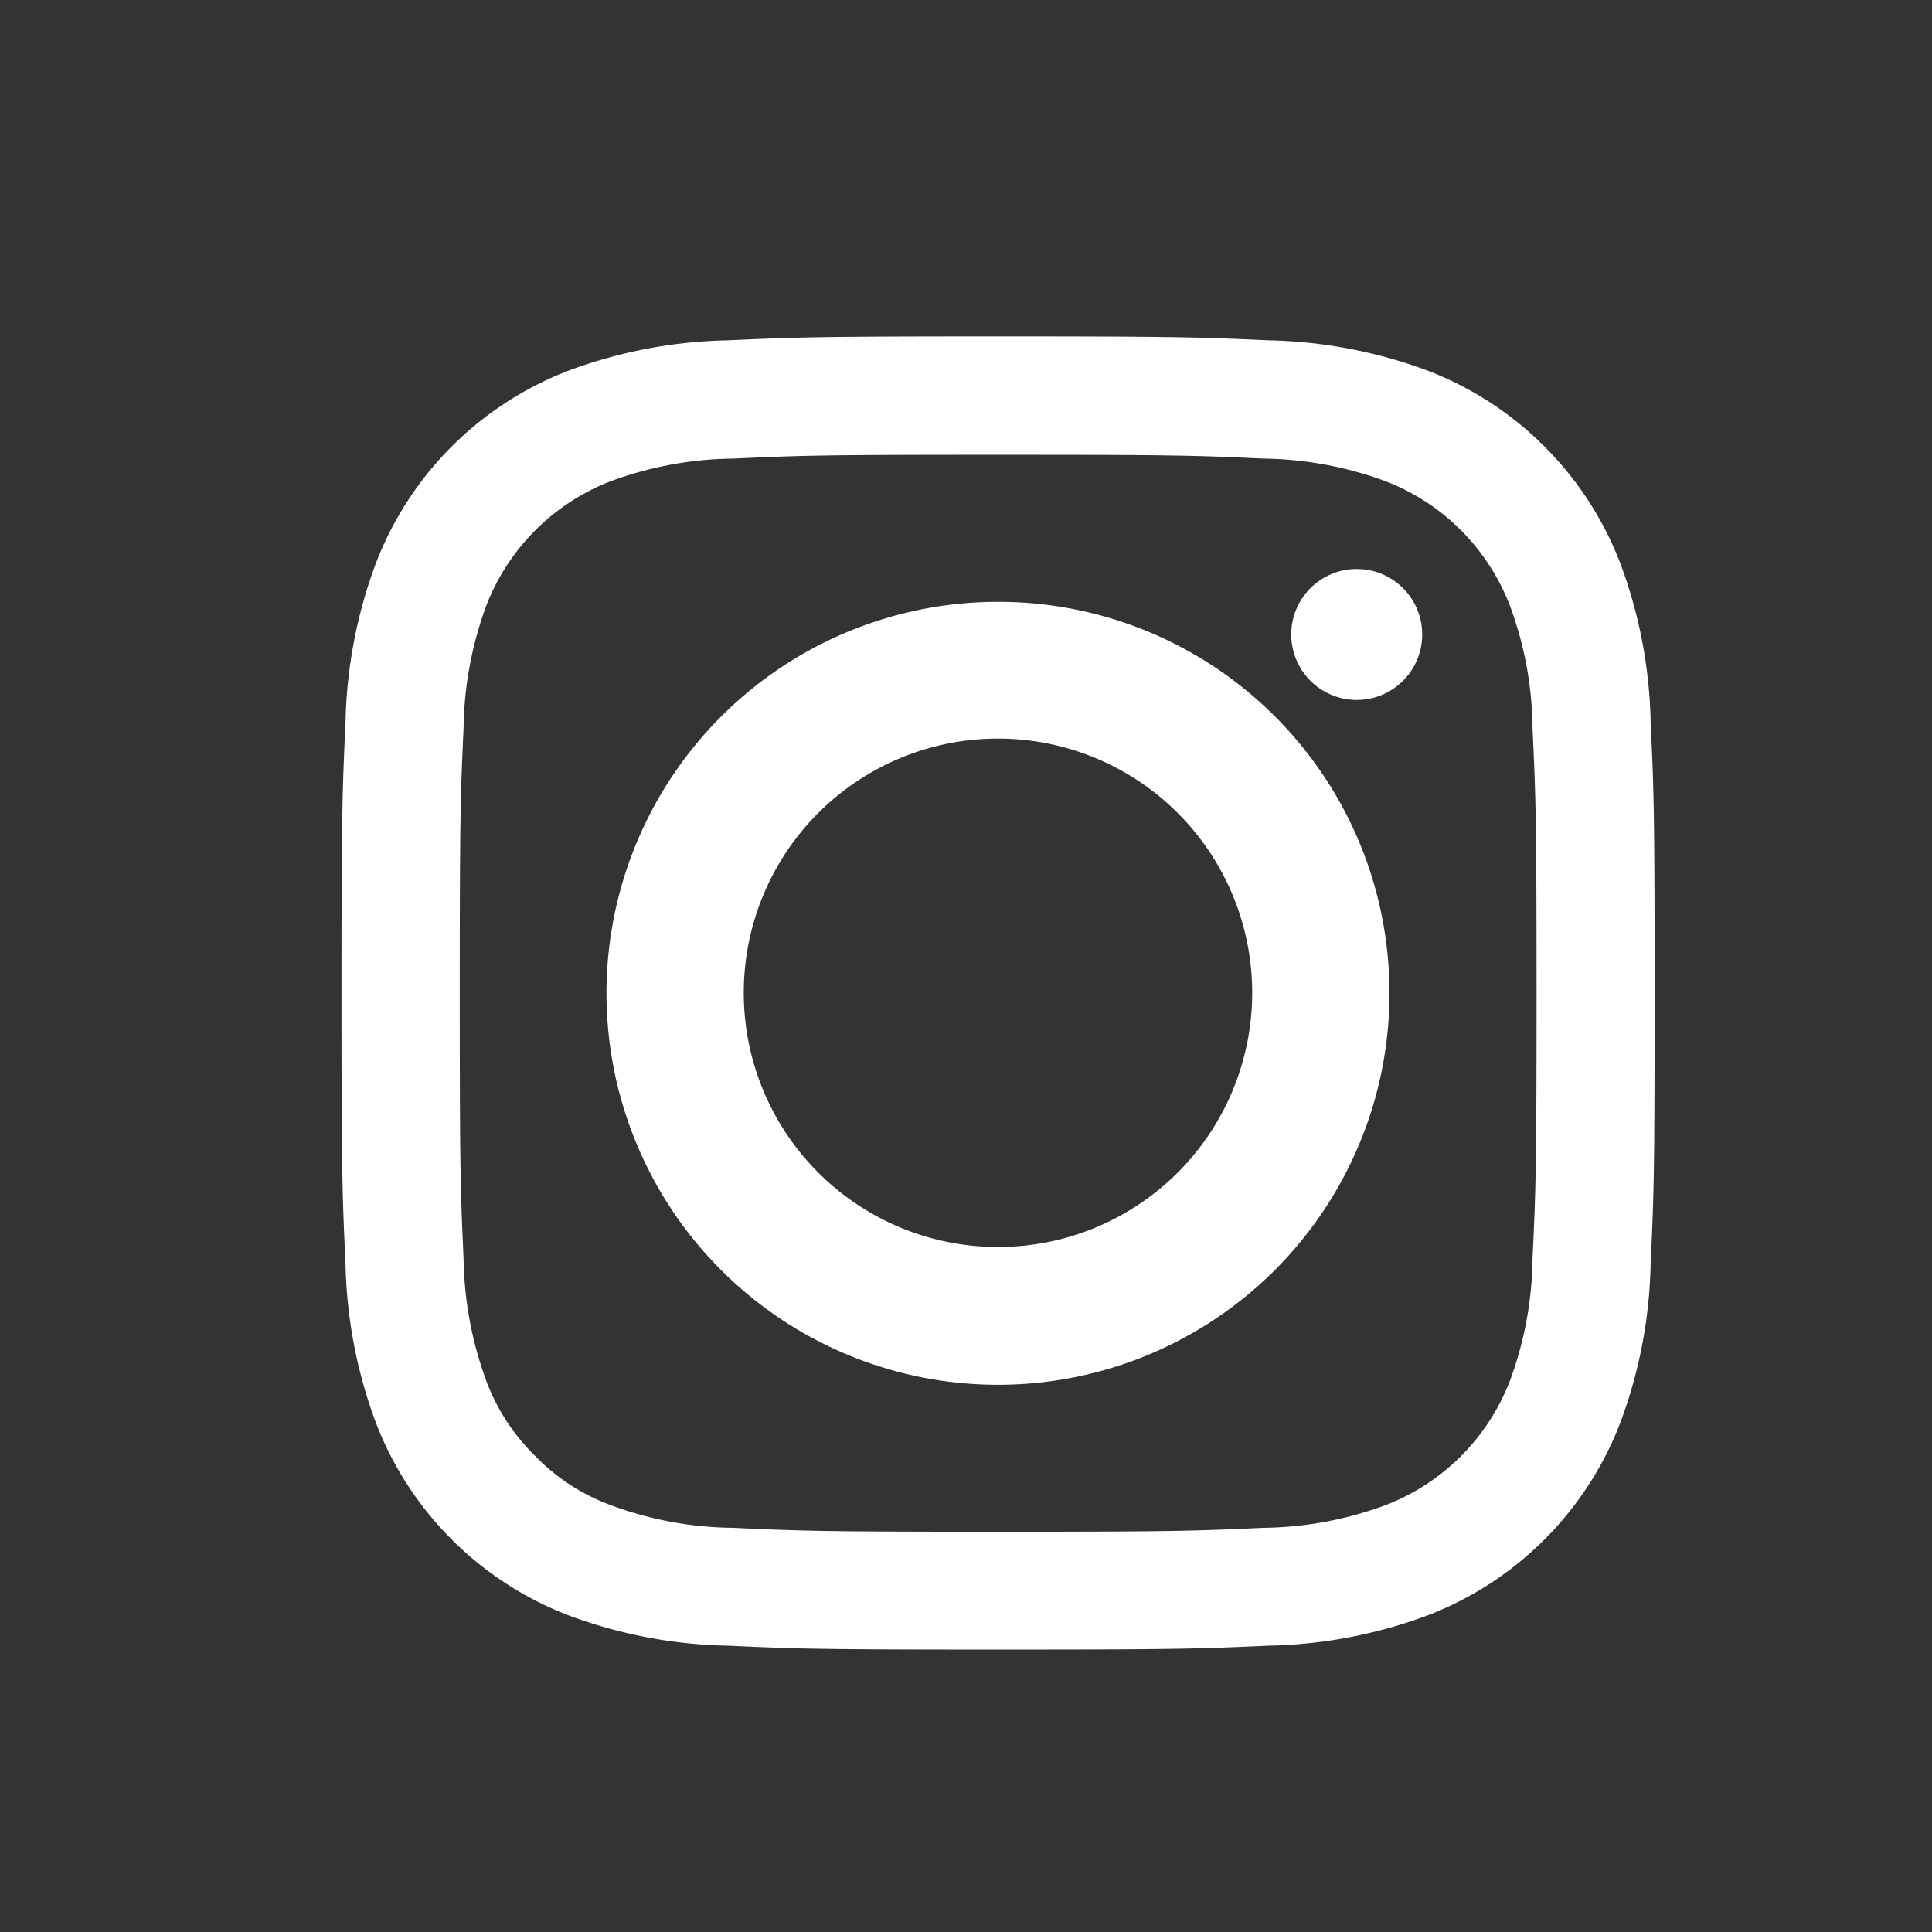 <svg viewBox="0 0 38 38" height="38" width="38" xmlns="http://www.w3.org/2000/svg">
  <rect x="0" y="0" width="38" height="38" fill="#333333" stroke="none"/>
  <g transform="translate(-0.255 -0.36)" data-name="Instagram logo" id="Instagram_logo">
    <g transform="translate(6.974 6.975)" data-name="Insta Logo" id="Insta_Logo">
      <path fill="#fff" transform="translate(-3435.421 -1689.87)" d="M3448.332,1692.2c3.45,0,3.857.012,5.219.075a7.191,7.191,0,0,1,2.4.444,4.255,4.255,0,0,1,2.45,2.452,7.072,7.072,0,0,1,.444,2.4c.063,1.365.079,1.772.079,5.22s-.015,3.858-.079,5.22a7.115,7.115,0,0,1-.444,2.4,4.258,4.258,0,0,1-2.45,2.449,7.126,7.126,0,0,1-2.4.445c-1.362.062-1.769.077-5.219.077s-3.854-.015-5.215-.077a7.086,7.086,0,0,1-2.4-.445,3.99,3.99,0,0,1-1.487-.966,4.039,4.039,0,0,1-.965-1.483,7.275,7.275,0,0,1-.445-2.4c-.062-1.362-.075-1.769-.075-5.22s.013-3.855.075-5.22a7.231,7.231,0,0,1,.445-2.4,4.268,4.268,0,0,1,2.452-2.452,7.15,7.15,0,0,1,2.4-.444c1.361-.062,1.769-.075,5.215-.075m0-2.328c-3.505,0-3.944.015-5.324.077a9.5,9.5,0,0,0-3.133.6,6.584,6.584,0,0,0-3.777,3.777,9.48,9.48,0,0,0-.6,3.134c-.064,1.377-.079,1.818-.079,5.325s.014,3.948.079,5.325a9.475,9.475,0,0,0,.6,3.136,6.587,6.587,0,0,0,3.777,3.777,9.441,9.441,0,0,0,3.133.6c1.379.063,1.818.077,5.324.077s3.948-.015,5.326-.077a9.459,9.459,0,0,0,3.135-.6,6.59,6.59,0,0,0,3.775-3.777,9.422,9.422,0,0,0,.6-3.136c.065-1.378.078-1.816.078-5.325s-.013-3.948-.078-5.325a9.427,9.427,0,0,0-.6-3.134,6.587,6.587,0,0,0-3.775-3.777,9.518,9.518,0,0,0-3.135-.6c-1.377-.062-1.816-.077-5.326-.077Z" data-name="Path 32" id="Path_32"></path>
      <path fill="#fff" transform="translate(-3432.222 -1686.669)" d="M3445.132,1691.891a7.7,7.7,0,1,0,7.7,7.693A7.692,7.692,0,0,0,3445.132,1691.891Zm0,12.69a5,5,0,1,1,5-5A5,5,0,0,1,3445.132,1704.581Z" data-name="Path 33" id="Path_33"></path>
      <ellipse fill="#fff" transform="translate(18.678 4.576)" ry="1.288" rx="1.288" cy="1.288" cx="1.288" data-name="Ellipse 1" id="Ellipse_1"></ellipse>
    </g>
    <rect fill="none" transform="translate(0.255 0.36)" height="38" width="38" id="Padding"></rect>
  </g>
</svg>
